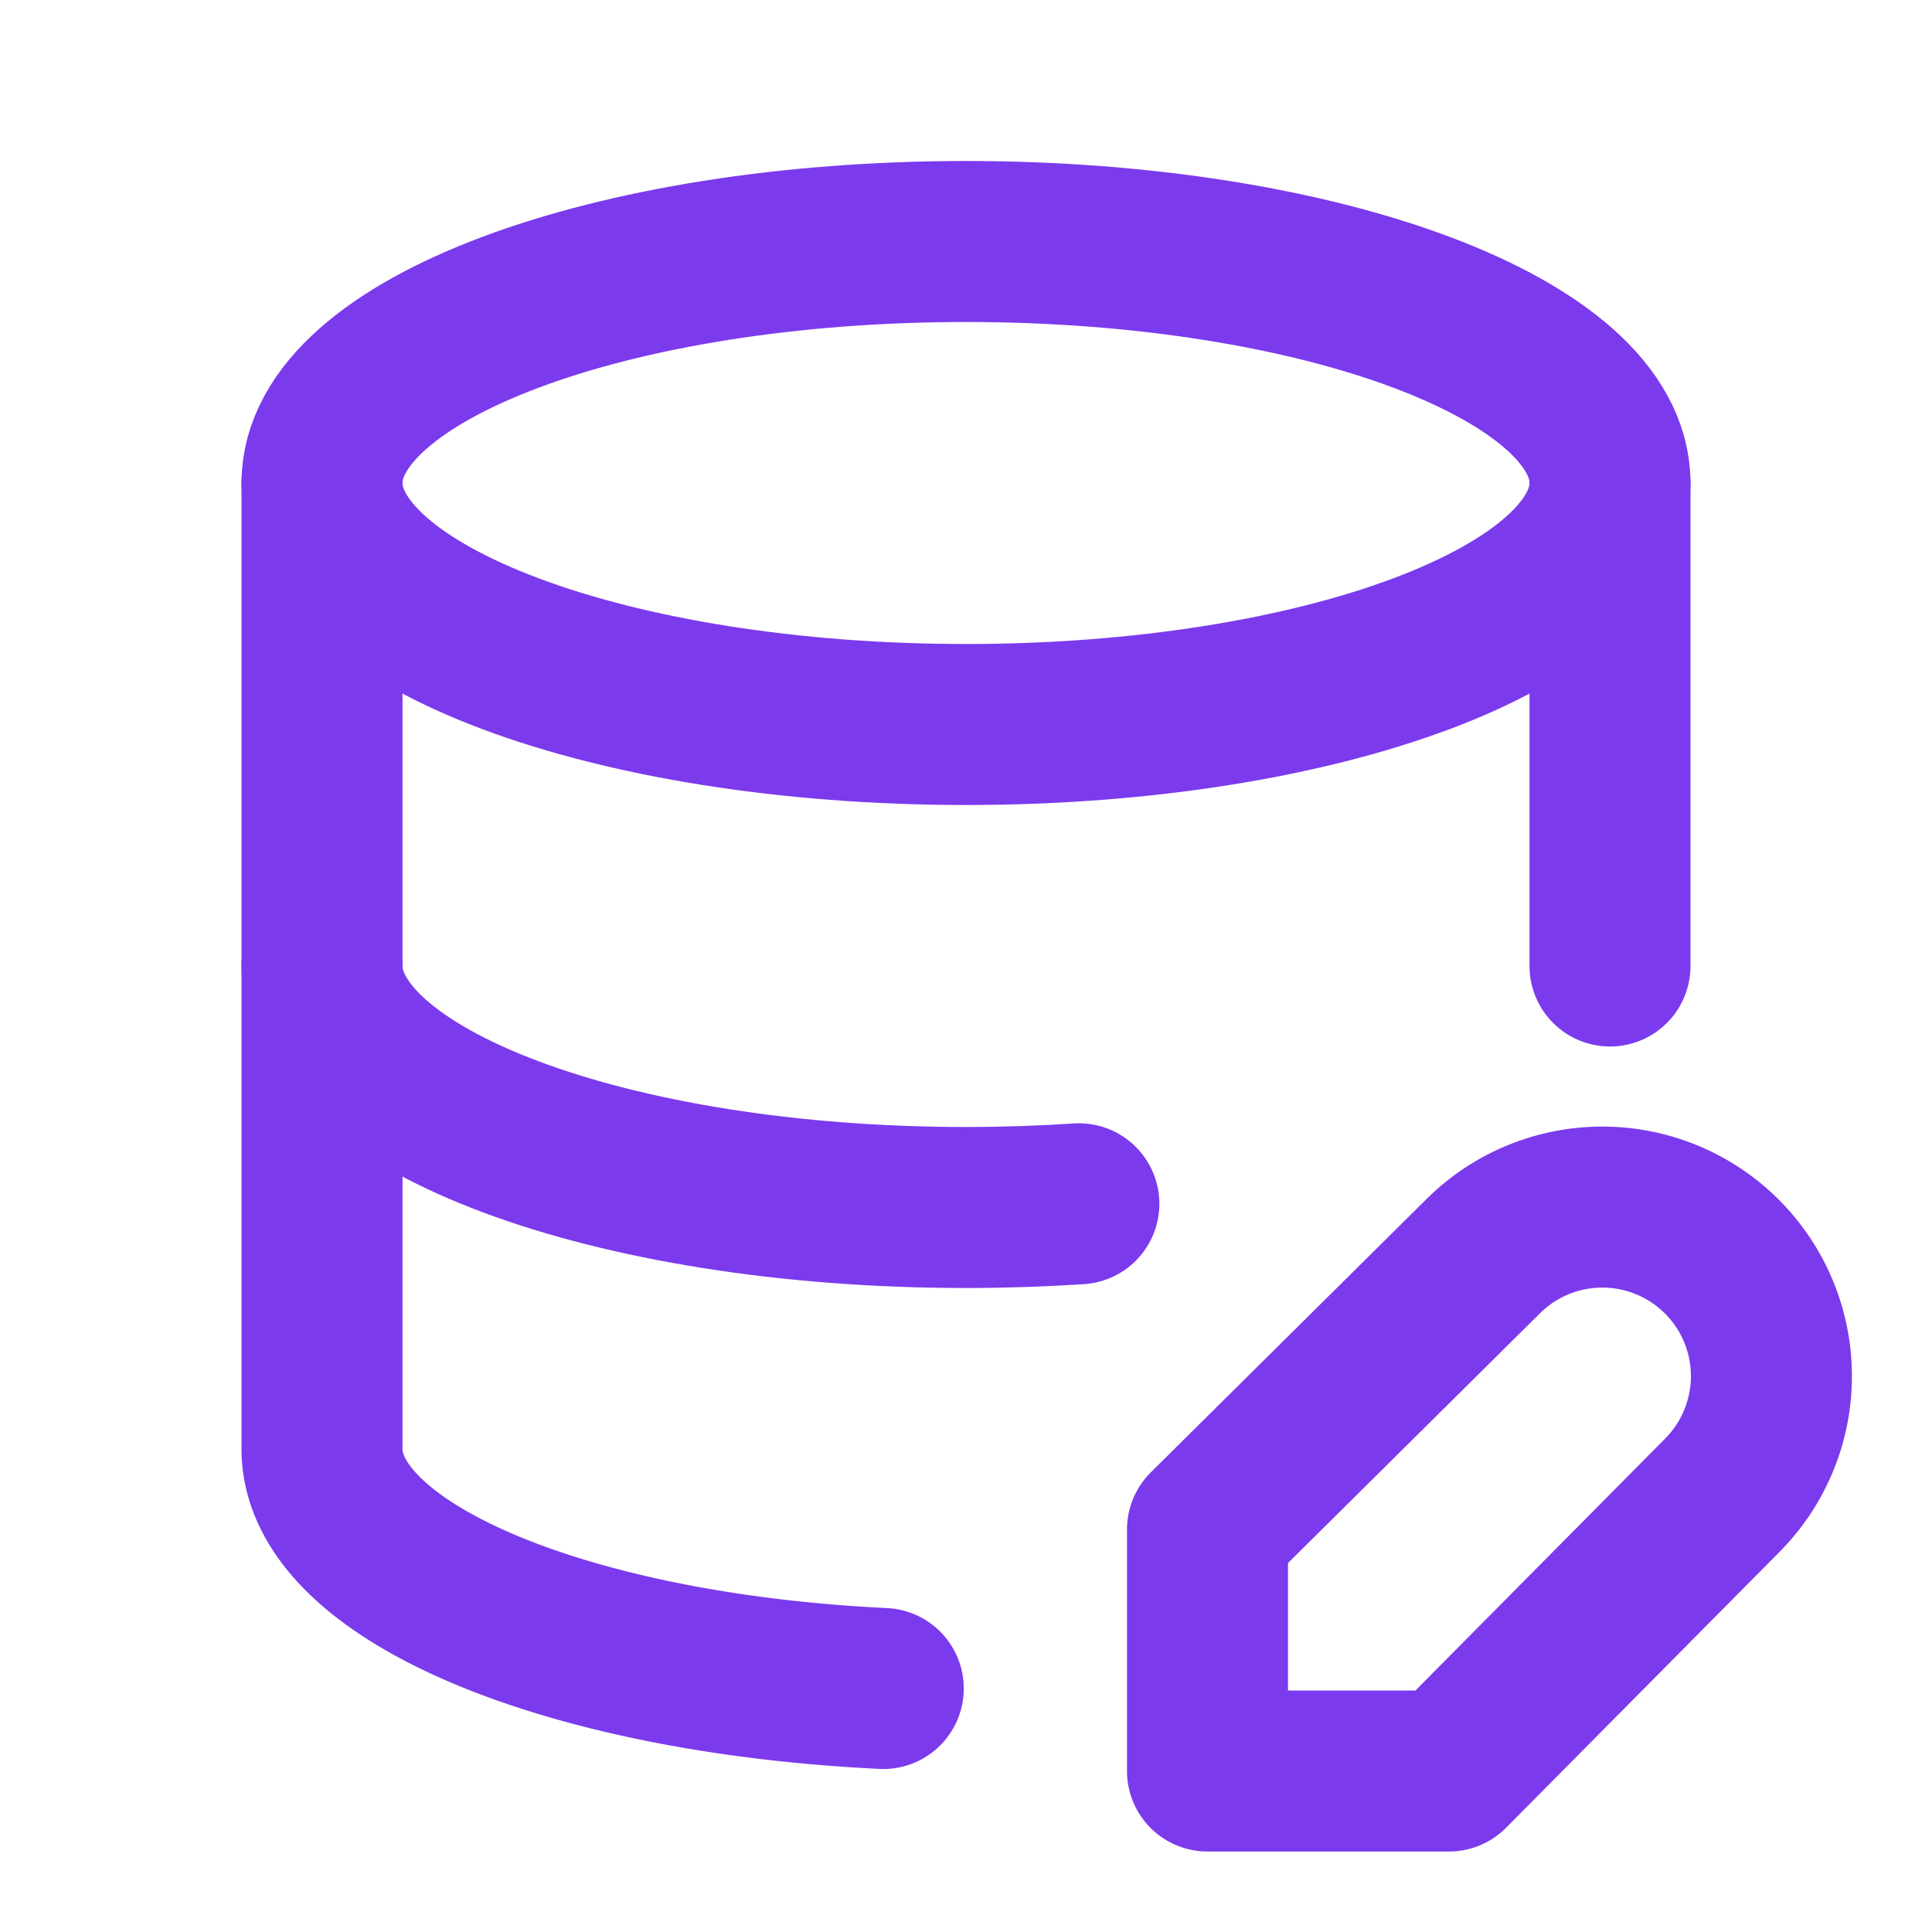 <svg xmlns="http://www.w3.org/2000/svg" width="128" height="128" viewBox="0 0 24 24"><g fill="none" stroke="#7c3aed" stroke-linecap="round" stroke-linejoin="round" stroke-width="2"><path d="M4 6c0 1.657 3.582 3 8 3s8-1.343 8-3s-3.582-3-8-3s-8 1.343-8 3"/><path d="M4 6v6c0 1.657 3.582 3 8 3c.478 0 .947-.016 1.402-.046M20 12V6"/><path d="M4 12v6c0 1.526 3.04 2.786 6.972 2.975m7.448-5.365a2.1 2.1 0 0 1 2.97 2.97L18 22h-3v-3l3.42-3.39z"/></g></svg>